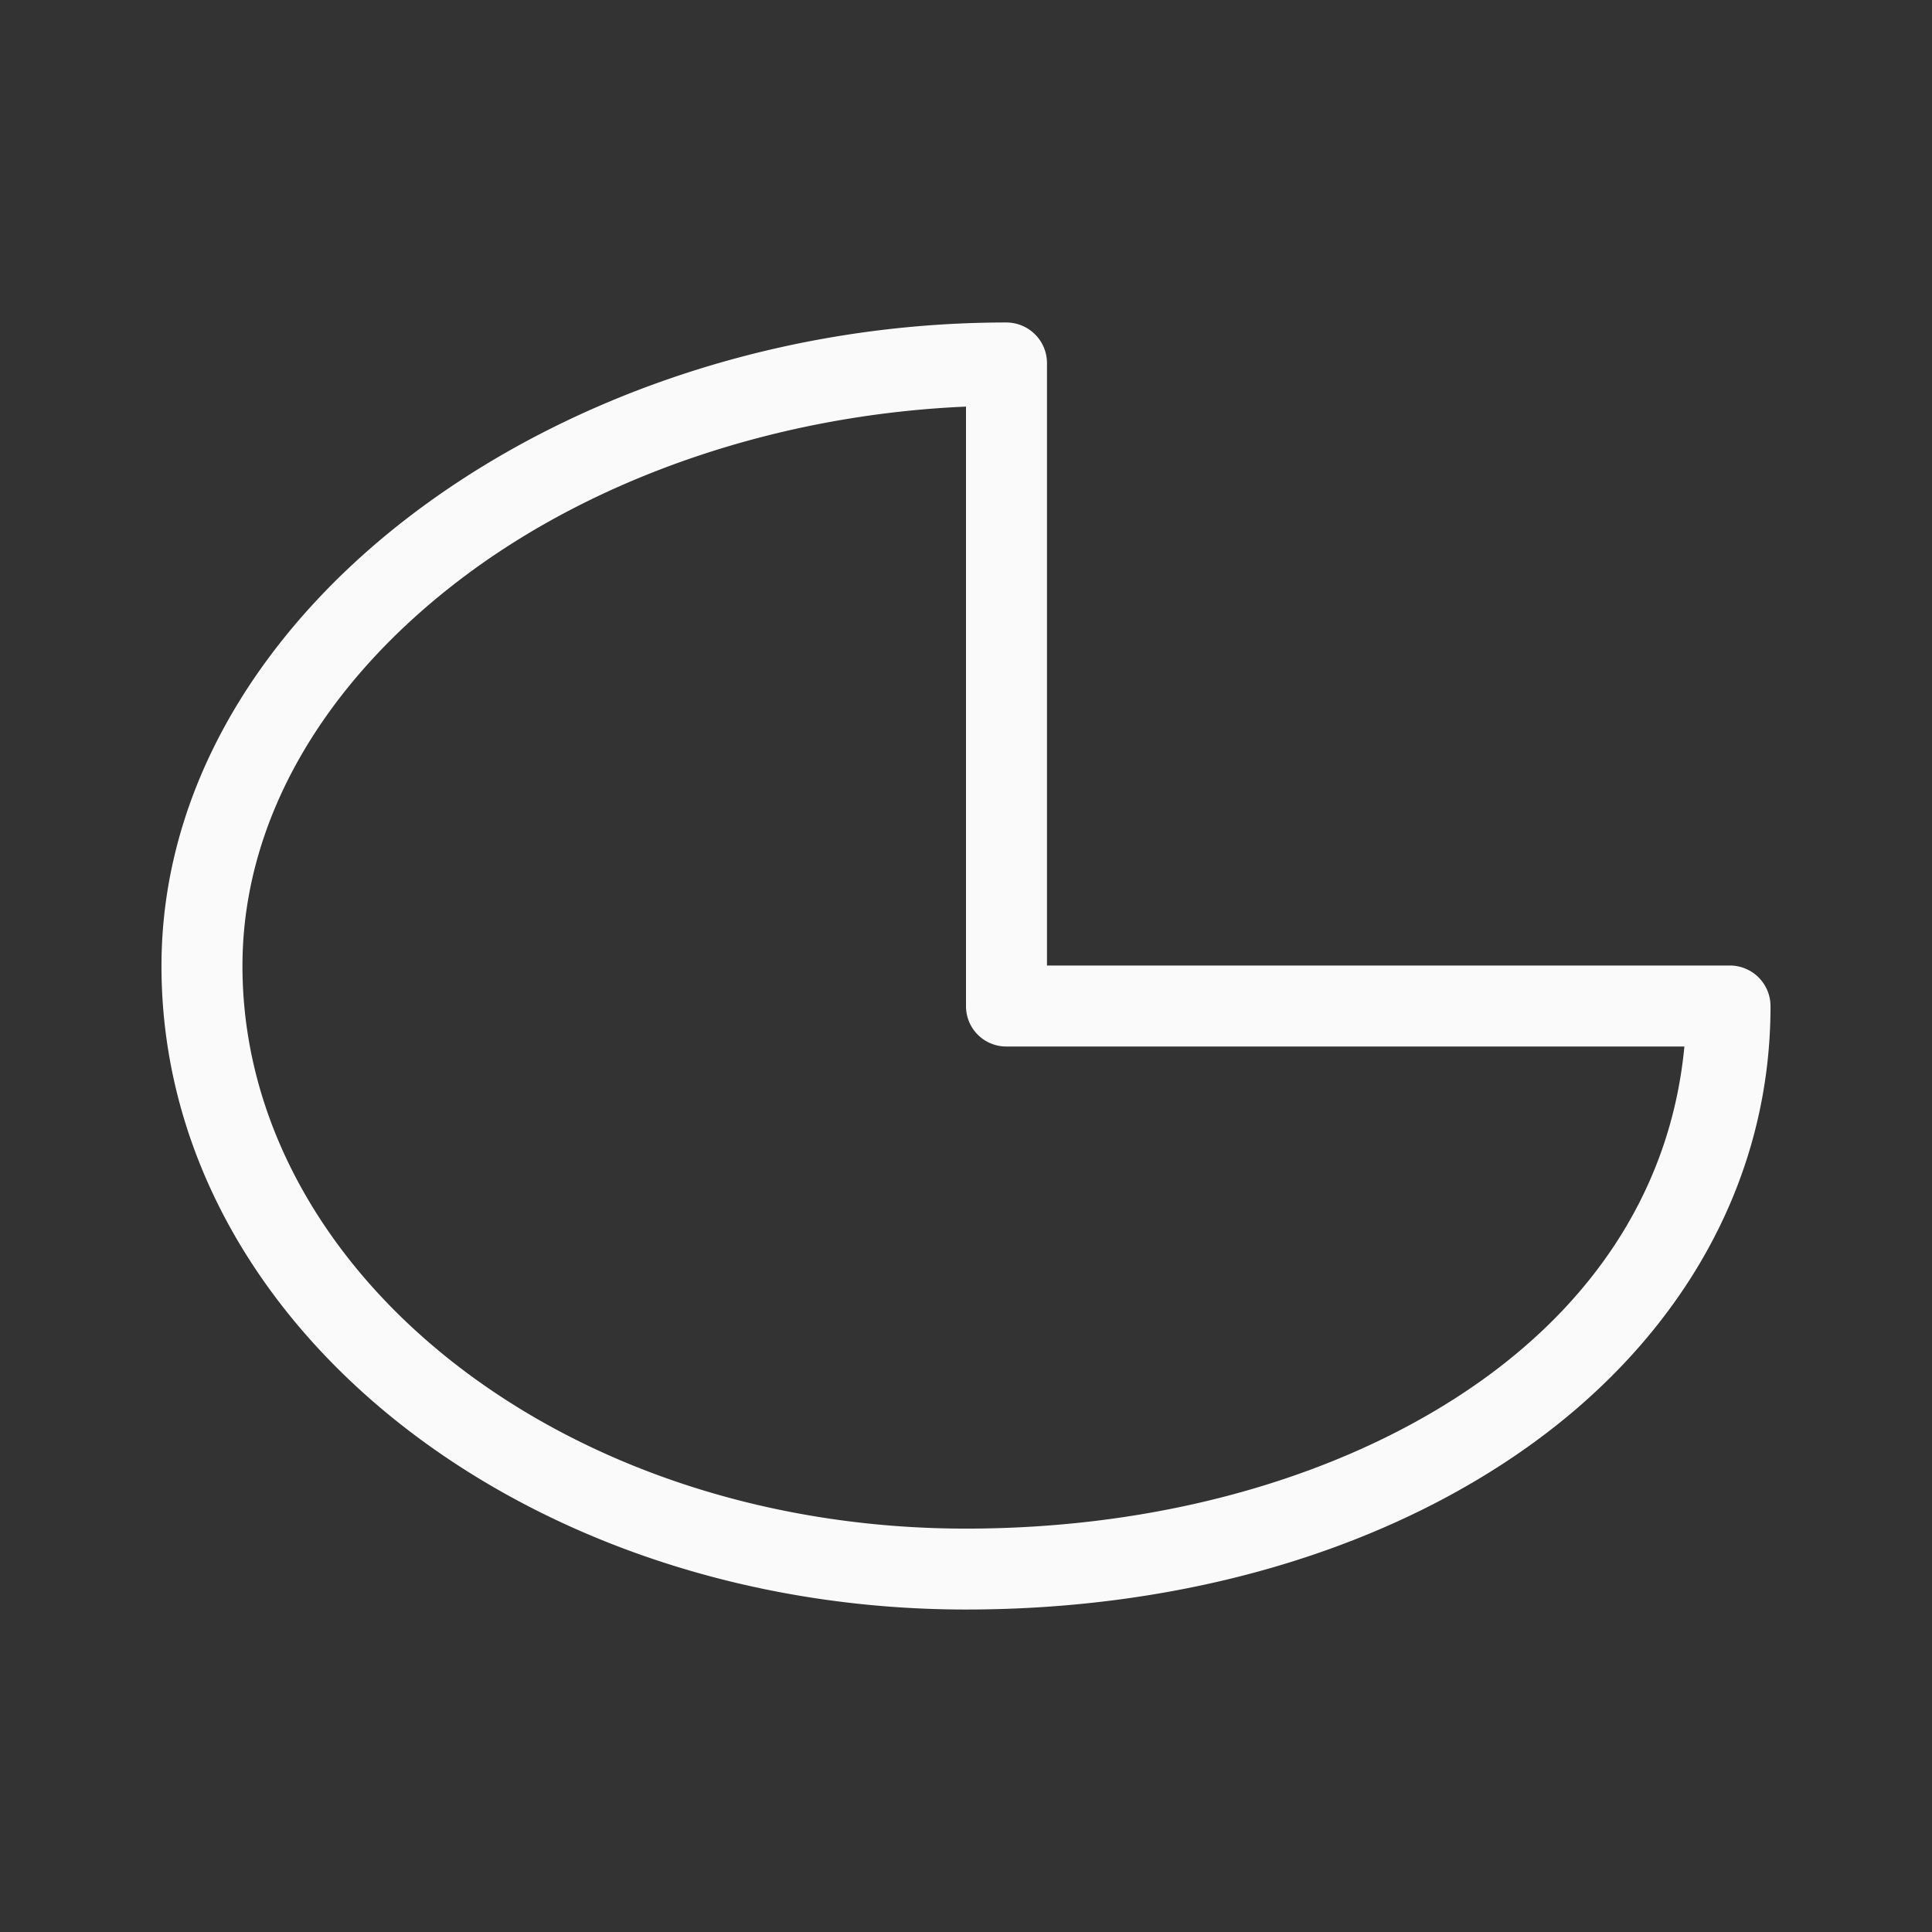 <svg viewBox="0 0 24 24" xmlns="http://www.w3.org/2000/svg"><rect x="0" y="0" width="24" height="24" fill="#333333" stroke="none"/><path d="m12.5 4.006c-2.728 0-5.32.868-7.258 2.293s-3.236 3.44-3.236 5.701c0 4.482 4.539 7.994 9.994 7.994 2.712 0 5.183-.734 7.004-2.039 1.821-1.305 2.99-3.214 2.99-5.455a.505.505 0 0 0 -.506-.506h-8.482v-7.482a.505.505 0 0 0 -.506-.506zm-.5 1.045v7.449a.5.5 0 0 0 .5.5h8.424c-.157 1.67-1.04 3.088-2.506 4.139-1.614 1.156-3.889 1.85-6.418 1.85-5.027 0-8.988-3.195-8.988-6.988-0-1.876 1.079-3.607 2.826-4.893 1.63-1.199 3.834-1.956 6.162-2.057z" fill="#fafafa"/></svg>